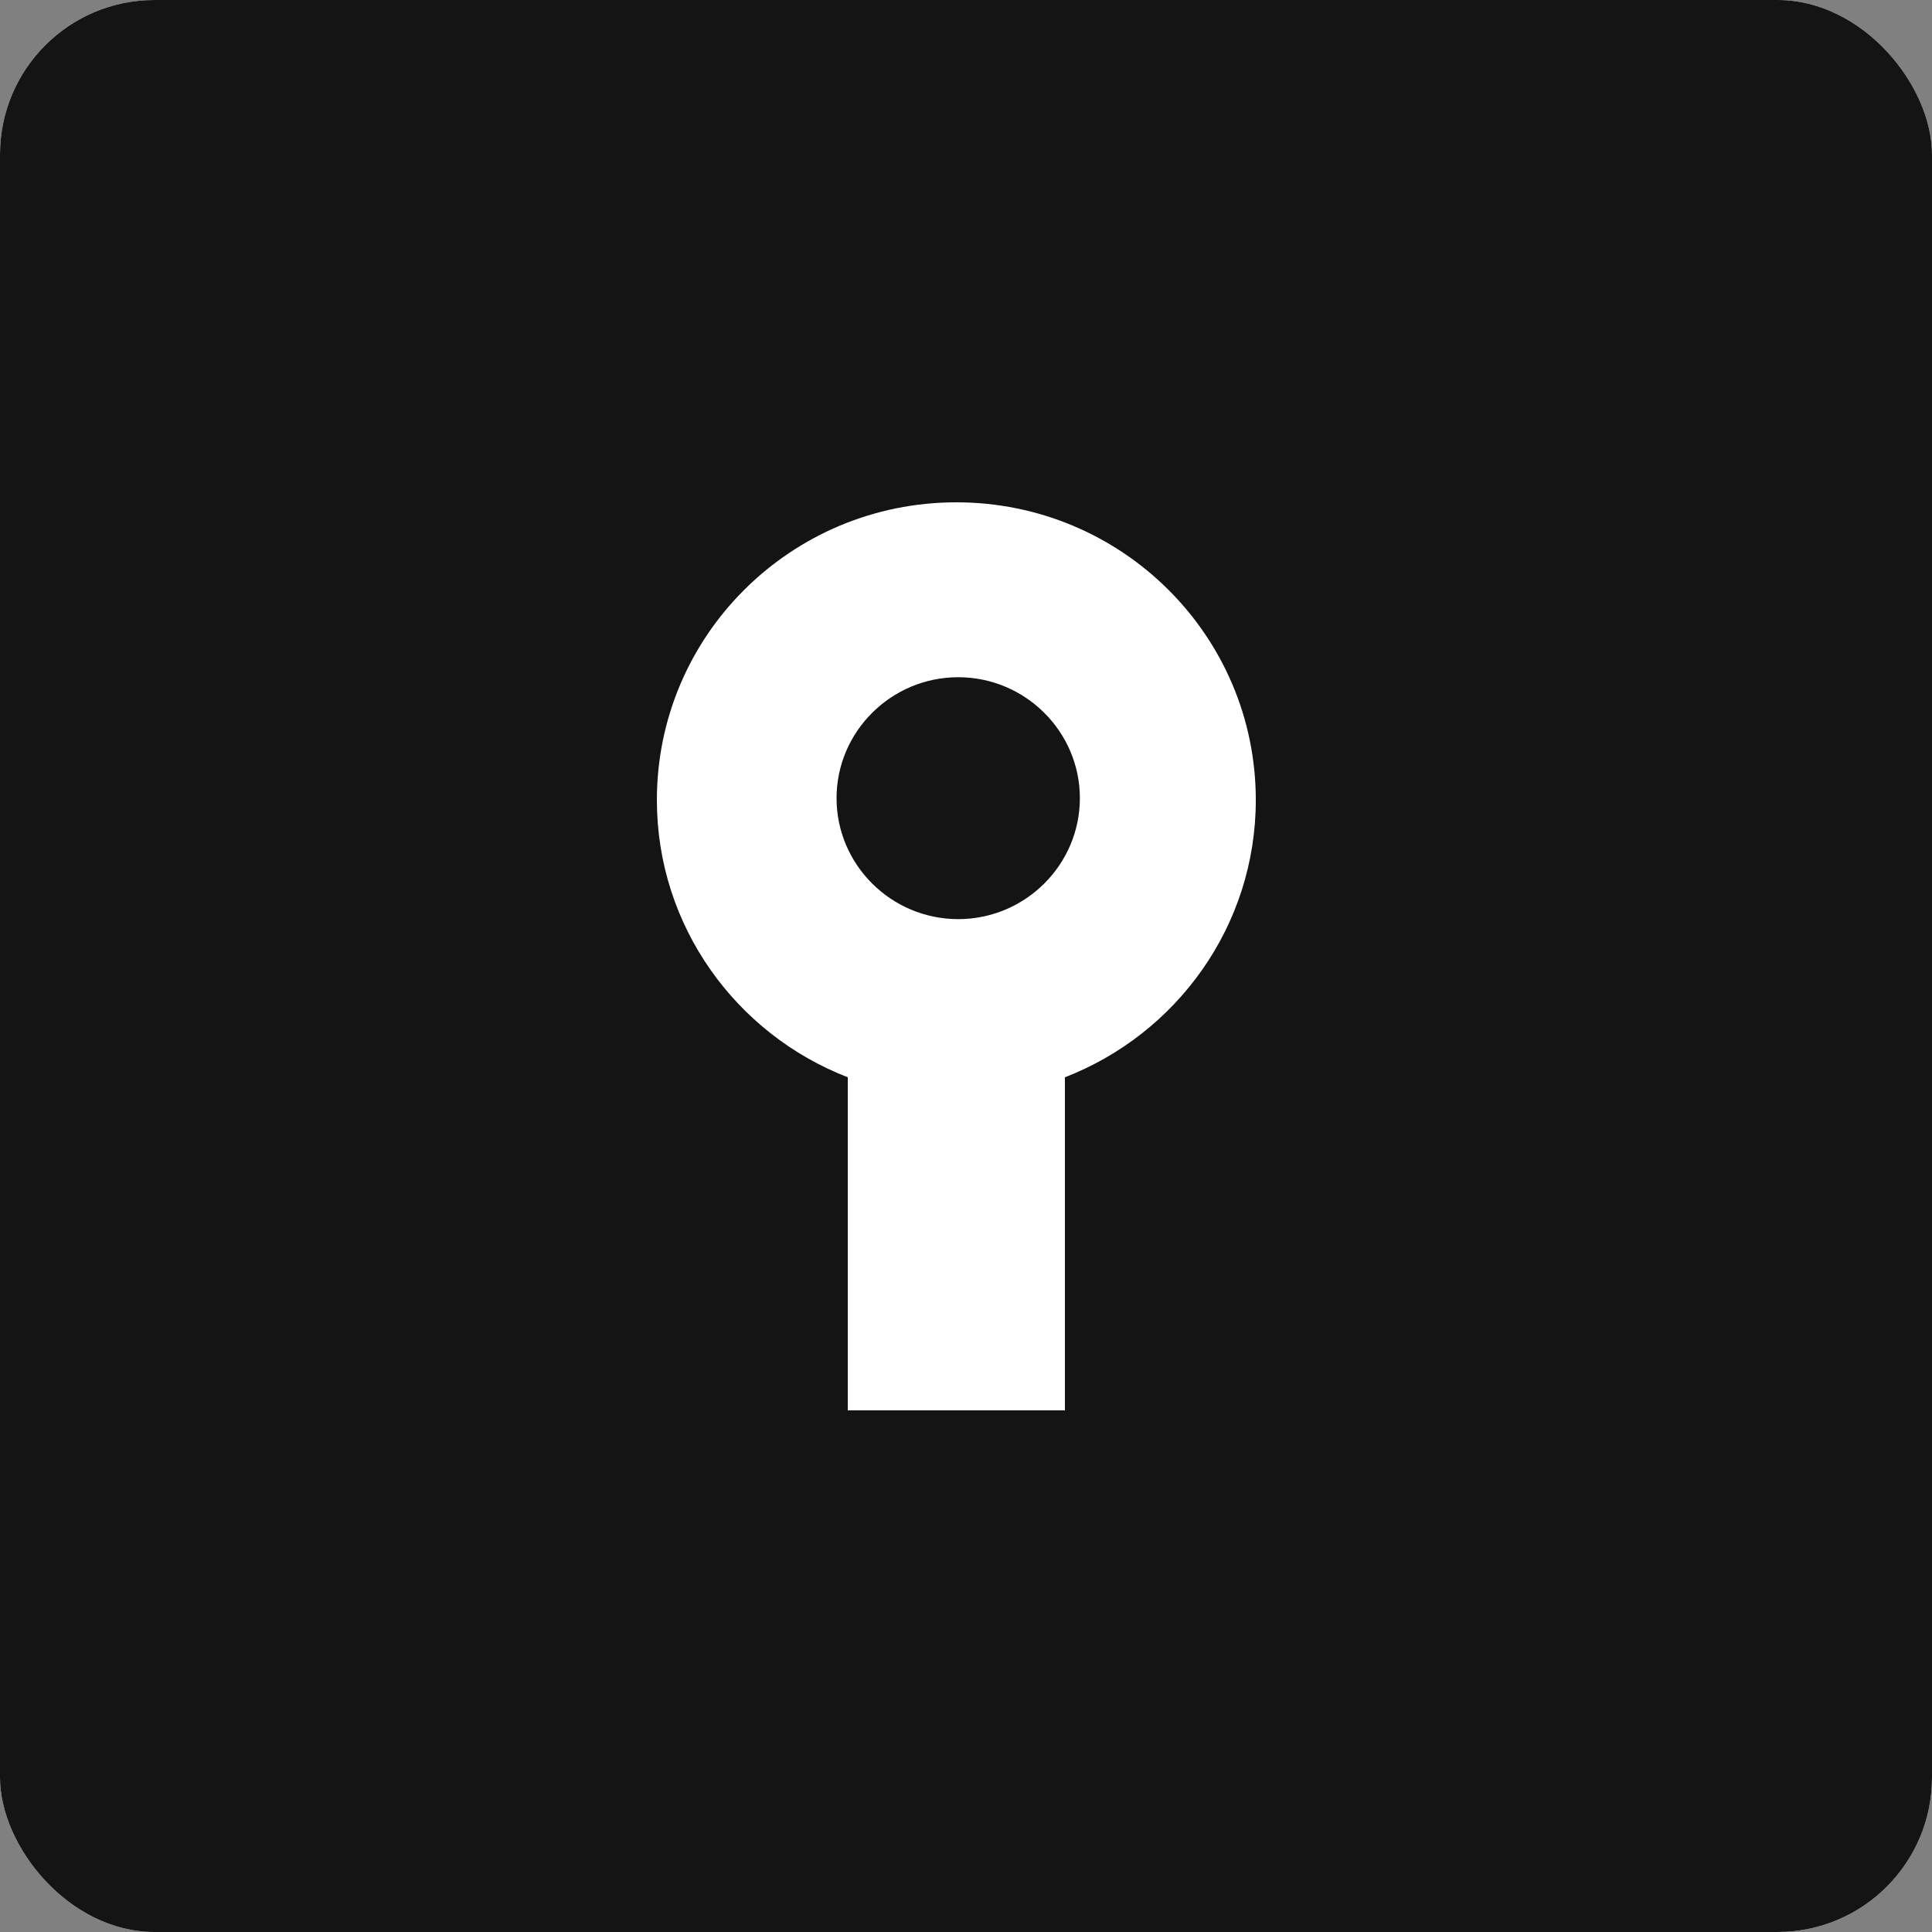 <svg width="100" height="100" viewBox="0 0 100 100" fill="none" xmlns="http://www.w3.org/2000/svg">
<rect x="0" y="0" width="100" height="100" fill="#808080" stroke="none"/>
<g clip-path="url(#clip0_32_674)">
<rect width="100" height="100" rx="8" fill="white"/>
<path fill-rule="evenodd" clip-rule="evenodd" d="M100 0H0V100H100V0ZM34 41.41C34 32.896 40.936 26 49.5 26C58.064 26 65 32.896 65 41.41C65 47.94 60.892 53.526 55.119 55.76V73H43.881V55.76C38.108 53.526 34 47.94 34 41.41ZM43.3 41.313C43.3 44.761 46.129 47.574 49.597 47.574C53.065 47.574 55.894 44.761 55.894 41.313C55.894 37.866 53.065 35.053 49.597 35.053C46.129 35.053 43.3 37.866 43.3 41.313Z" fill="#141414"/>
</g>
<defs>
<clipPath id="clip0_32_674">
<rect width="100" height="100" rx="8" fill="white"/>
</clipPath>
</defs>
</svg>
